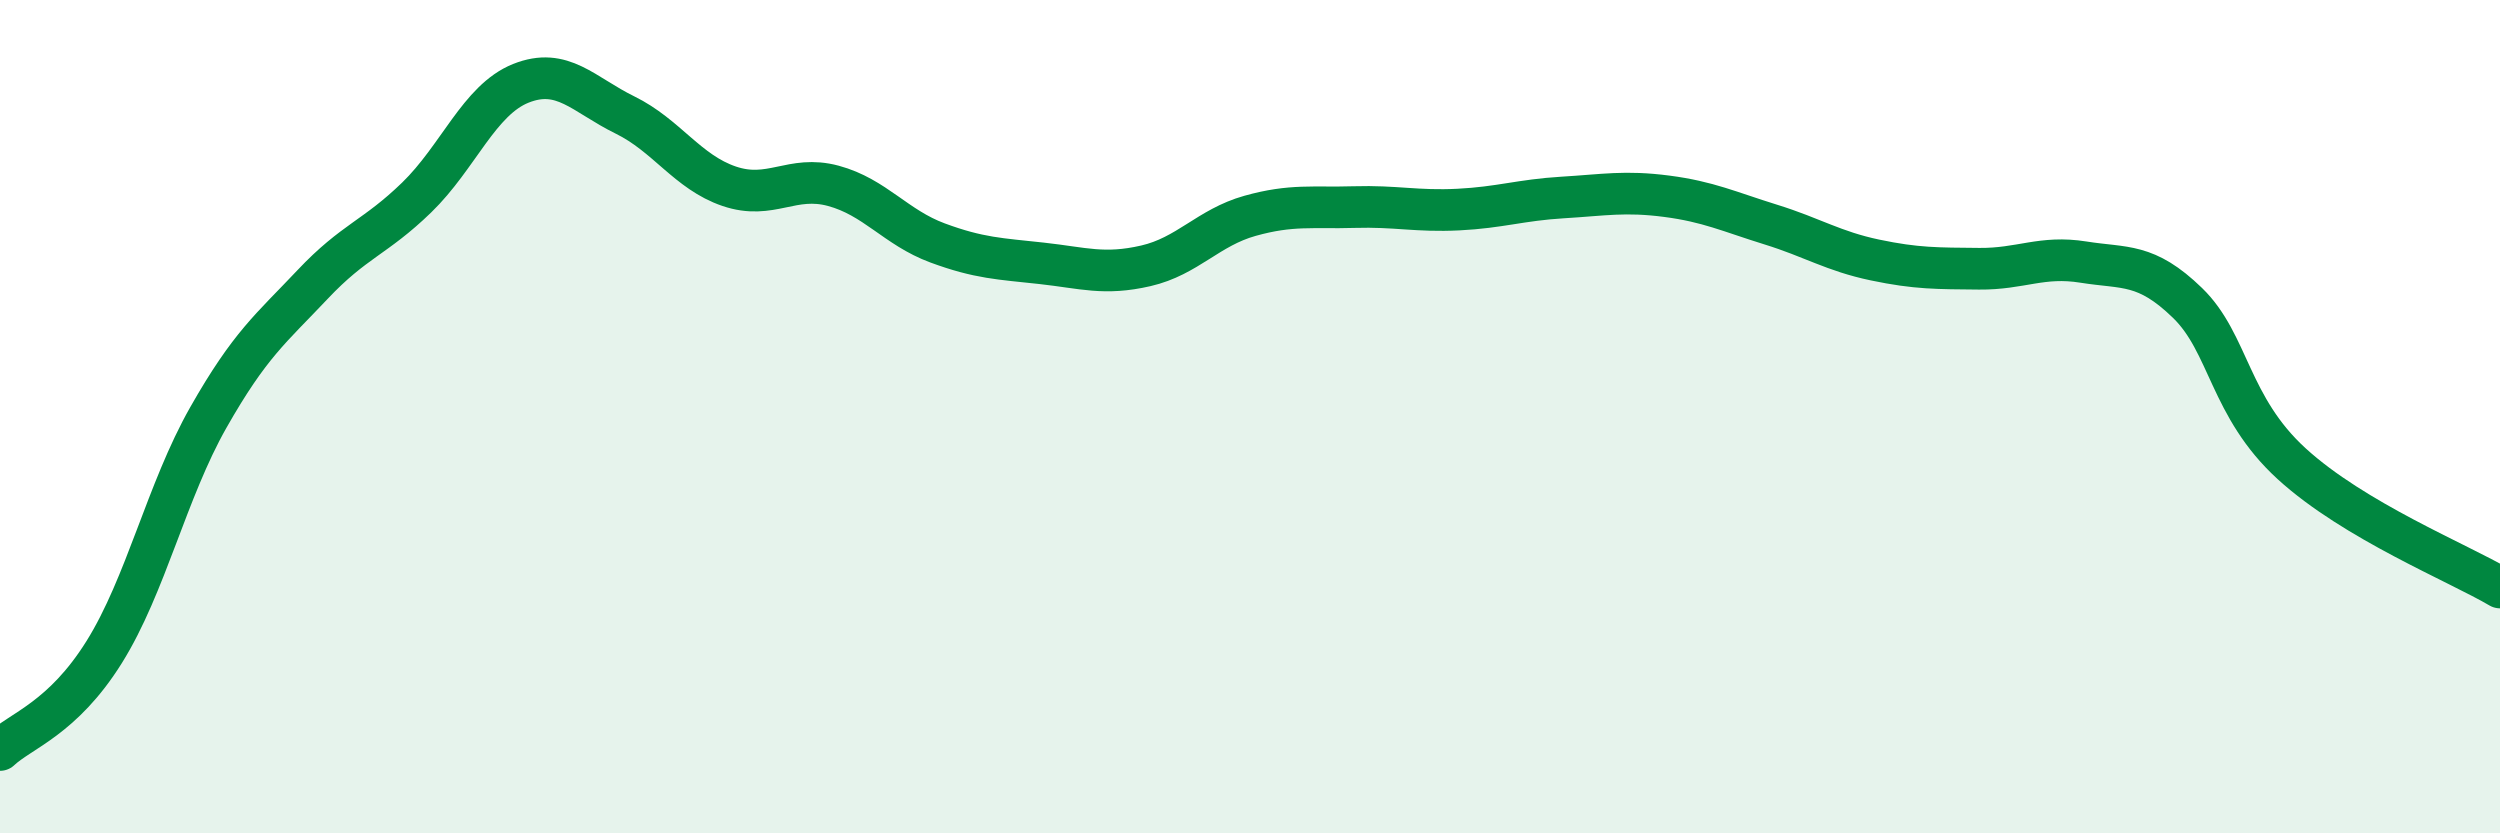 
    <svg width="60" height="20" viewBox="0 0 60 20" xmlns="http://www.w3.org/2000/svg">
      <path
        d="M 0,18 C 0.5,17.53 1.5,17.25 2.5,15.65 C 3.5,14.05 4,11.78 5,10.02 C 6,8.26 6.5,7.89 7.5,6.83 C 8.5,5.77 9,5.71 10,4.74 C 11,3.77 11.5,2.4 12.5,2 C 13.5,1.6 14,2.27 15,2.76 C 16,3.25 16.5,4.13 17.5,4.47 C 18.5,4.81 19,4.19 20,4.46 C 21,4.73 21.5,5.46 22.5,5.83 C 23.5,6.2 24,6.21 25,6.32 C 26,6.43 26.5,6.61 27.5,6.38 C 28.5,6.15 29,5.46 30,5.18 C 31,4.9 31.5,5 32.5,4.97 C 33.5,4.94 34,5.08 35,5.03 C 36,4.98 36.5,4.8 37.5,4.74 C 38.5,4.68 39,4.58 40,4.71 C 41,4.84 41.5,5.08 42.5,5.39 C 43.5,5.7 44,6.03 45,6.24 C 46,6.45 46.5,6.44 47.5,6.45 C 48.5,6.46 49,6.13 50,6.29 C 51,6.45 51.5,6.3 52.5,7.27 C 53.5,8.24 53.5,9.76 55,11.13 C 56.5,12.5 59,13.51 60,14.1L60 20L0 20Z"
        fill="#008740"
        opacity="0.1"
        stroke-linecap="round"
        stroke-linejoin="round"
      />
      <path
        d="M 0,18 C 0.5,17.53 1.5,17.25 2.5,15.65 C 3.5,14.05 4,11.78 5,10.02 C 6,8.26 6.5,7.89 7.5,6.83 C 8.5,5.77 9,5.71 10,4.74 C 11,3.77 11.5,2.4 12.5,2 C 13.5,1.6 14,2.27 15,2.76 C 16,3.25 16.5,4.13 17.5,4.47 C 18.5,4.81 19,4.19 20,4.46 C 21,4.73 21.5,5.46 22.5,5.83 C 23.5,6.2 24,6.21 25,6.32 C 26,6.43 26.5,6.61 27.5,6.38 C 28.5,6.15 29,5.46 30,5.18 C 31,4.9 31.5,5 32.5,4.97 C 33.5,4.94 34,5.08 35,5.03 C 36,4.98 36.5,4.8 37.5,4.74 C 38.5,4.68 39,4.58 40,4.71 C 41,4.84 41.5,5.08 42.5,5.39 C 43.5,5.7 44,6.03 45,6.24 C 46,6.45 46.5,6.44 47.5,6.45 C 48.5,6.46 49,6.13 50,6.29 C 51,6.45 51.5,6.3 52.5,7.27 C 53.5,8.24 53.5,9.76 55,11.13 C 56.5,12.5 59,13.51 60,14.1"
        stroke="#008740"
        stroke-width="1"
        fill="none"
        stroke-linecap="round"
        stroke-linejoin="round"
      />
    </svg>
  